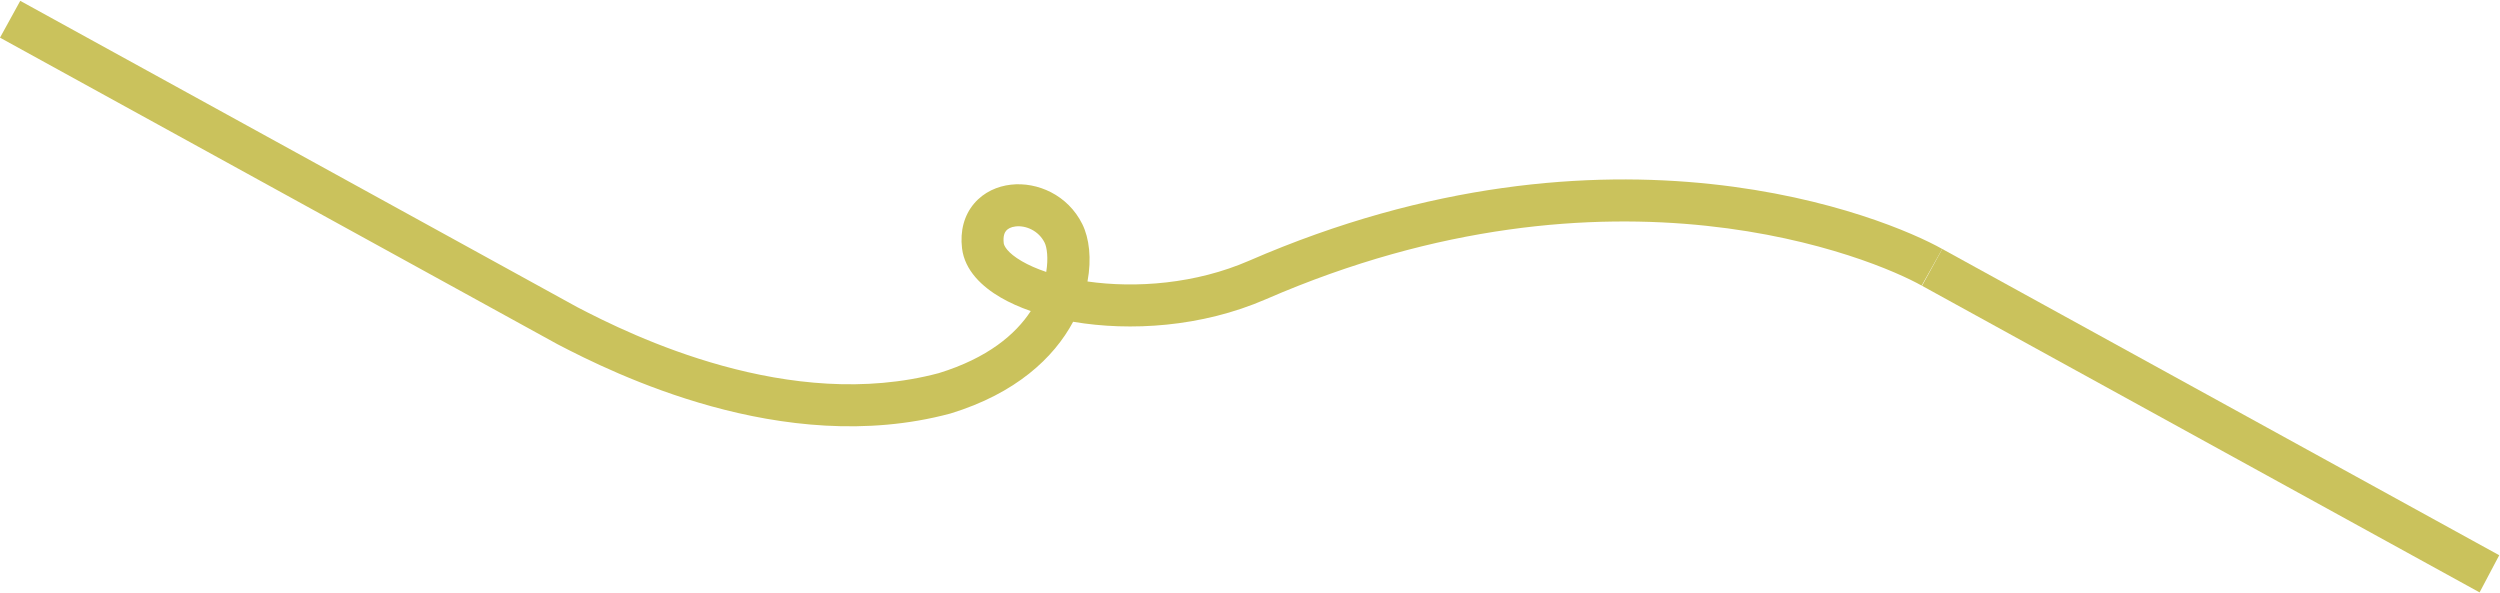 <?xml version="1.0" encoding="UTF-8"?> <svg xmlns="http://www.w3.org/2000/svg" width="2856" height="677" viewBox="0 0 2856 677" fill="none"> <path fill-rule="evenodd" clip-rule="evenodd" d="M659.395 350.844C690.296 366.952 750.934 397.352 825.597 417.923C900.478 438.554 987.761 448.815 1072.44 426.27C1128.44 409.028 1160.21 381.92 1177.54 355.359C1164.91 350.959 1153.36 345.789 1143.24 339.914C1122.19 327.686 1102.05 309.145 1099.02 283.582C1096.68 263.891 1101.36 246.043 1112.81 232.535C1123.98 219.362 1139.59 212.68 1154.93 210.959C1185.04 207.582 1219.89 222.626 1236.42 256.004C1244.34 271.993 1247.23 295.508 1242.35 321.566C1297.52 329.448 1365.82 324.421 1427 297.832C1841.21 117.805 2155.42 248.725 2218.84 284.43L2195.29 326.257C2141.4 295.918 1843.19 169.281 1446.13 341.854C1372.25 373.964 1290.69 378.522 1226.48 367.668C1226.3 367.638 1226.13 367.609 1225.95 367.579C1203.85 408.886 1160.4 449.522 1086.1 472.291L1085.68 472.417L1085.27 472.528C989.223 498.222 892.476 486.137 812.847 464.199C733.067 442.218 668.751 409.858 636.967 393.283L636.732 393.16L0 43.03L23.128 0.97L659.395 350.844ZM1195.22 310.677C1197.78 294.92 1196.01 282.558 1193.41 277.305C1186.59 263.531 1172.05 257.341 1160.28 258.66C1154.7 259.286 1151.24 261.434 1149.43 263.576C1147.9 265.382 1145.66 269.332 1146.68 277.926C1147.01 280.646 1150.51 288.63 1167.35 298.407C1174.99 302.847 1184.37 307.016 1195.22 310.677Z" fill="#CAC25C"></path> <path d="M2832.44 676.621L2832.68 676.743L2855.11 634.305L2218.84 284.43L2207.27 305.461L2195.71 326.491L2832.44 676.621Z" fill="#CAC25C"></path> </svg> 